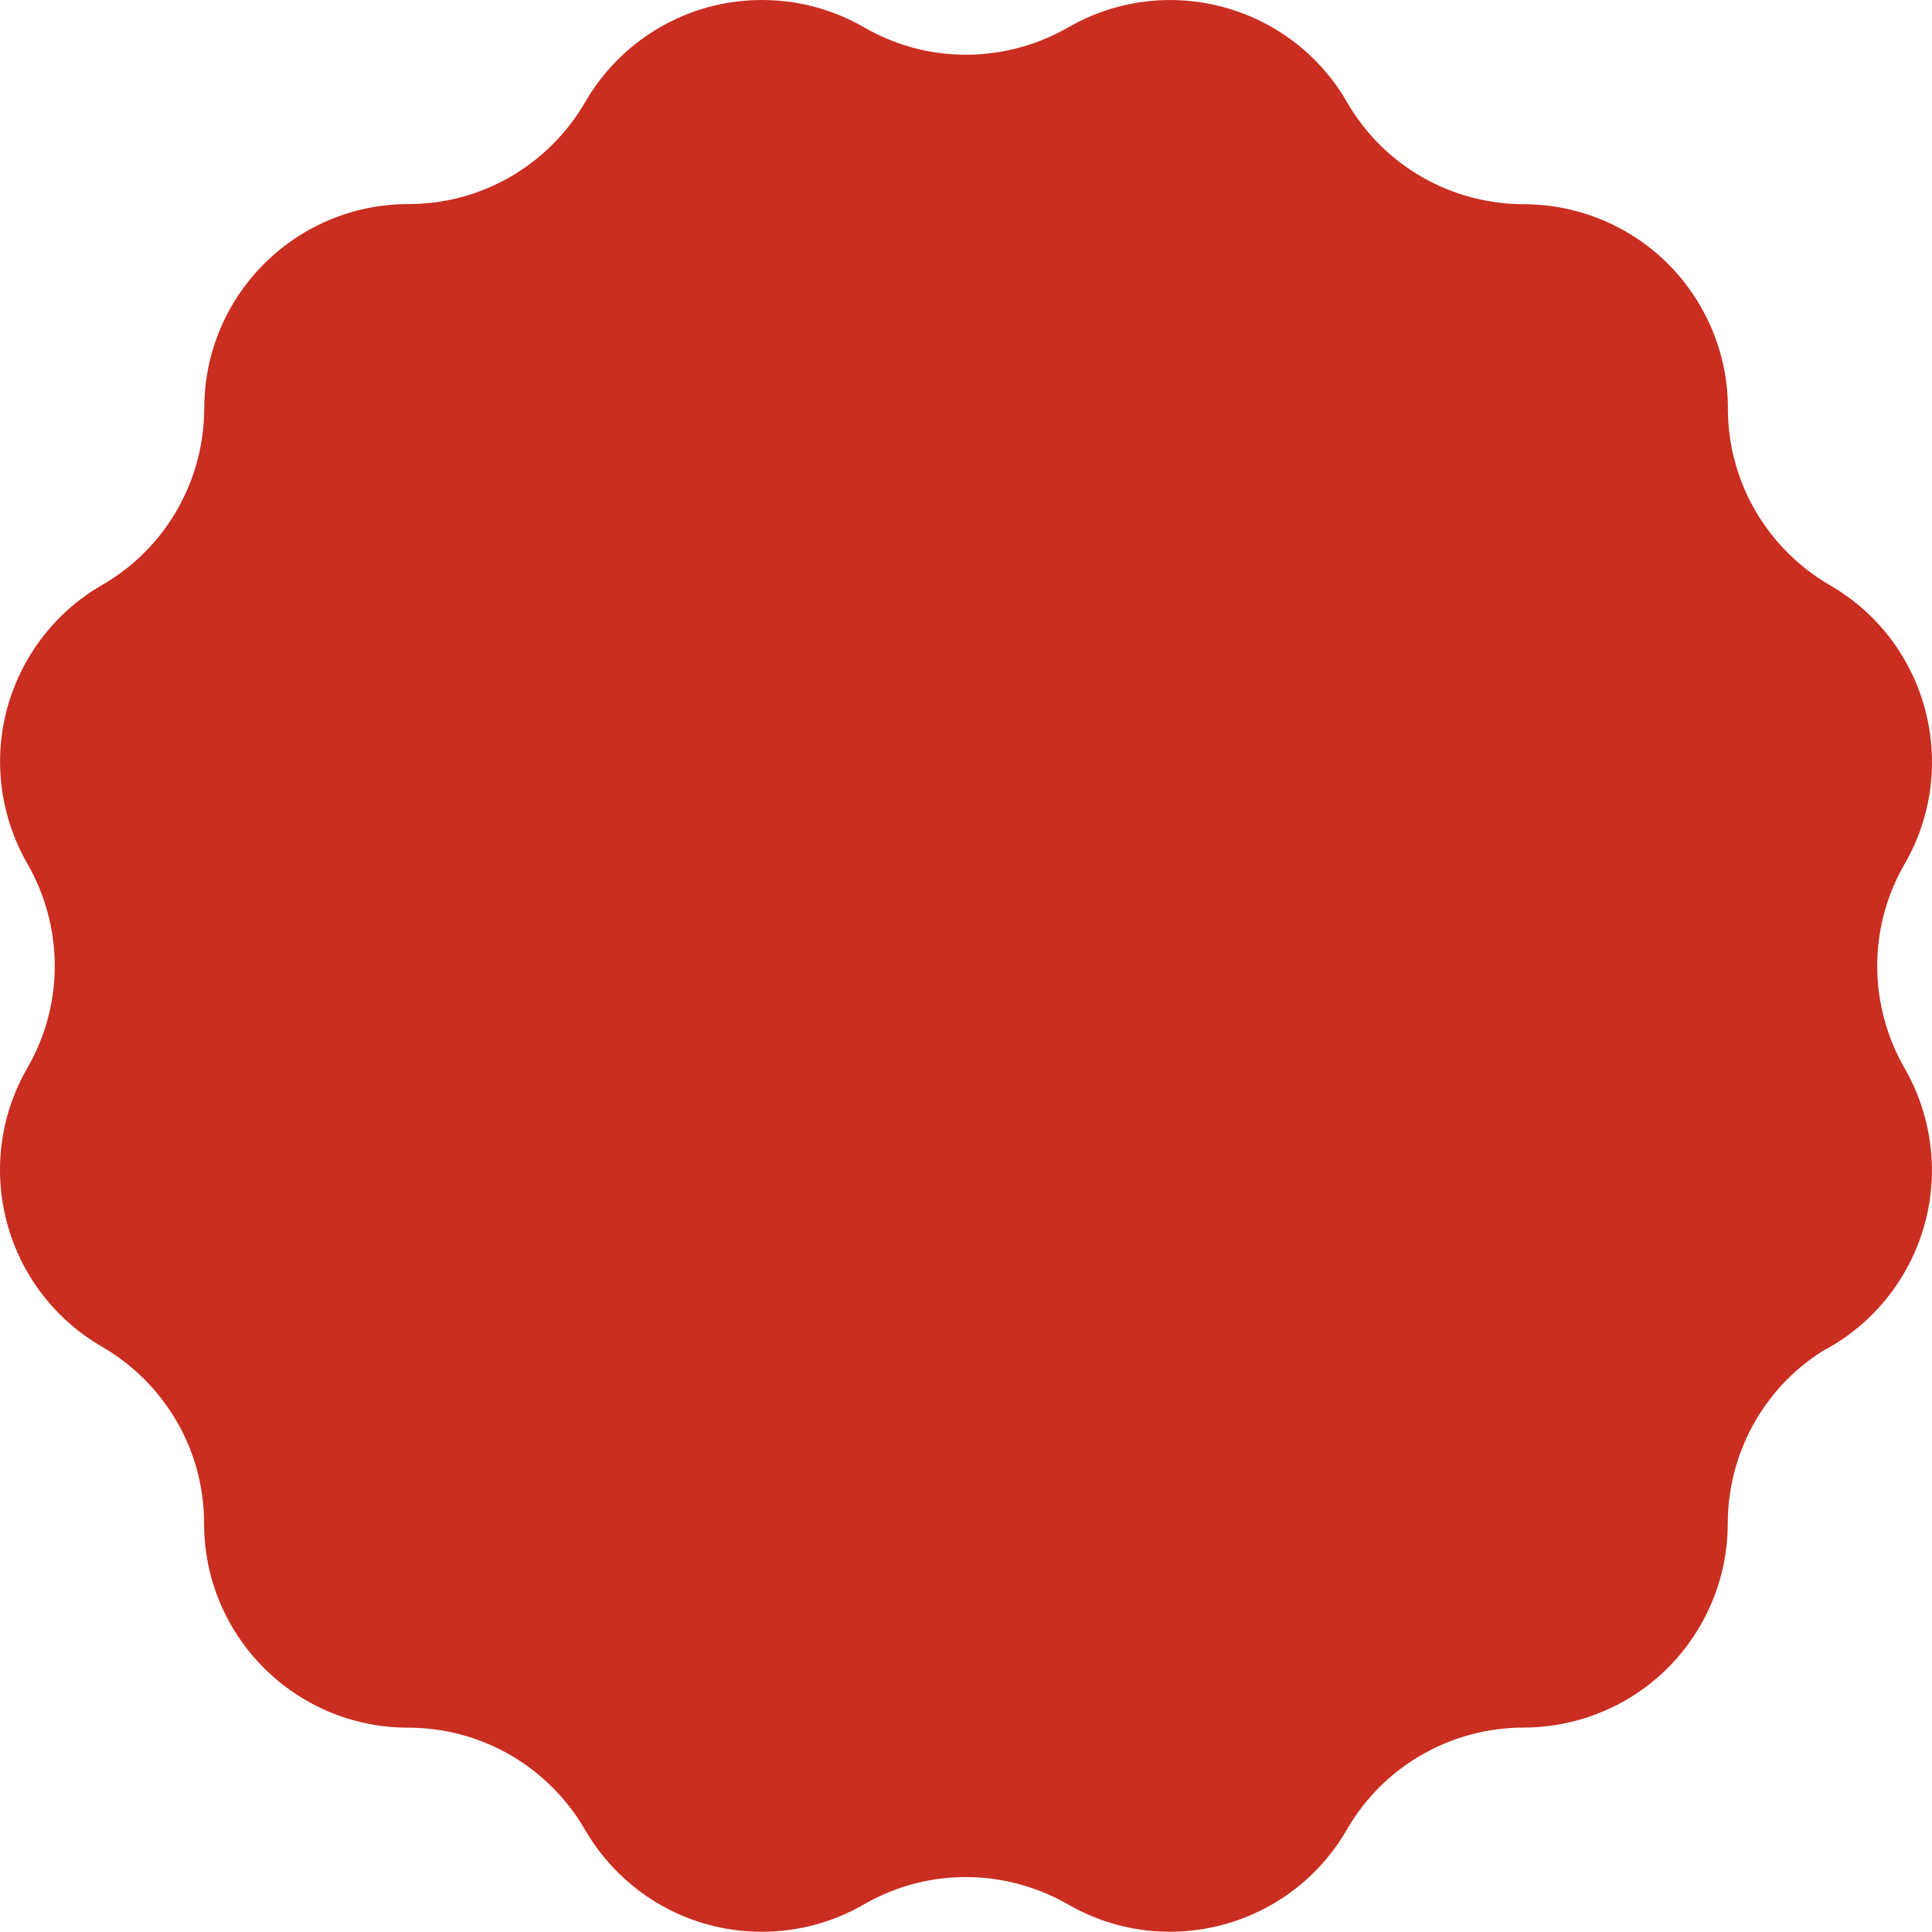 <?xml version="1.0" encoding="utf-8" standalone="no"?><!-- Generator: Adobe Illustrator 16.0.0, SVG Export Plug-In . SVG Version: 6.00 Build 0)  --><svg xmlns="http://www.w3.org/2000/svg" xmlns:xlink="http://www.w3.org/1999/xlink" enable-background="new 0 0 500.001 499.944" fill="#000000" height="499.944px" id="Layer_1" version="1.1" viewBox="0 0 500.001 499.944" width="500.001px" x="0px" xml:space="preserve" y="0px">
<g id="P">
	<path d="M440.102,79.27c-9.778-16.932-27.509-26.405-45.749-26.418l0.003-0.003   c-18.24-0.016-35.974-9.488-45.749-26.418C334.021,1.164,301.715-7.491,276.448,7.098l-0.004,0.003V7.085   c-15.693,9.041-35.609,9.757-52.466,0.198C216.122,2.655,206.973,0,197.201,0c-19.551,0-36.619,10.623-45.755,26.412v-0.003   c-9.133,15.786-26.205,26.409-45.753,26.409c-29.175,0-52.824,23.649-52.824,52.824v0.006l-0.016-0.006   c-0.016,18.101-9.345,35.698-26.03,45.521c-7.945,4.486-14.83,11.086-19.722,19.559c-9.776,16.934-9.111,37.025-0.003,52.83H7.095   c9.101,15.802,9.766,35.895-0.01,52.827c-14.585,25.264-5.931,57.57,19.336,72.159l0.003,0.003l-0.01,0.007   c15.789,9.129,26.407,26.201,26.407,45.752c0,29.175,23.649,52.824,52.823,52.824c19.552,0,36.617,10.621,45.756,26.41l0,0   c9.133,15.782,26.204,26.41,45.753,26.41c9.775,0,18.921-2.66,26.777-7.284c16.853-9.557,36.774-8.841,52.466,0.203v-0.019   l0.003,0.006c25.267,14.586,57.573,5.928,72.163-19.336c9.775-16.929,27.506-26.403,45.746-26.416l-0.004-0.007   c18.24-0.013,35.974-9.487,45.746-26.416c4.813-8.335,7.097-17.439,7.087-26.417l0.007,0.006   c0.016-17.594,8.832-34.719,24.652-44.682c8.528-4.484,15.929-11.355,21.1-20.312c9.779-16.938,9.114-37.031,0.007-52.833h0.003   c-9.104-15.802-9.77-35.895,0.007-52.828c14.589-25.267,5.931-57.57-19.336-72.159l-0.004-0.004l0.01-0.003   c-15.662-9.062-26.236-25.935-26.403-45.291C447.272,97.018,444.995,87.748,440.102,79.27" fill="#c92e20"/>
</g>
</svg>